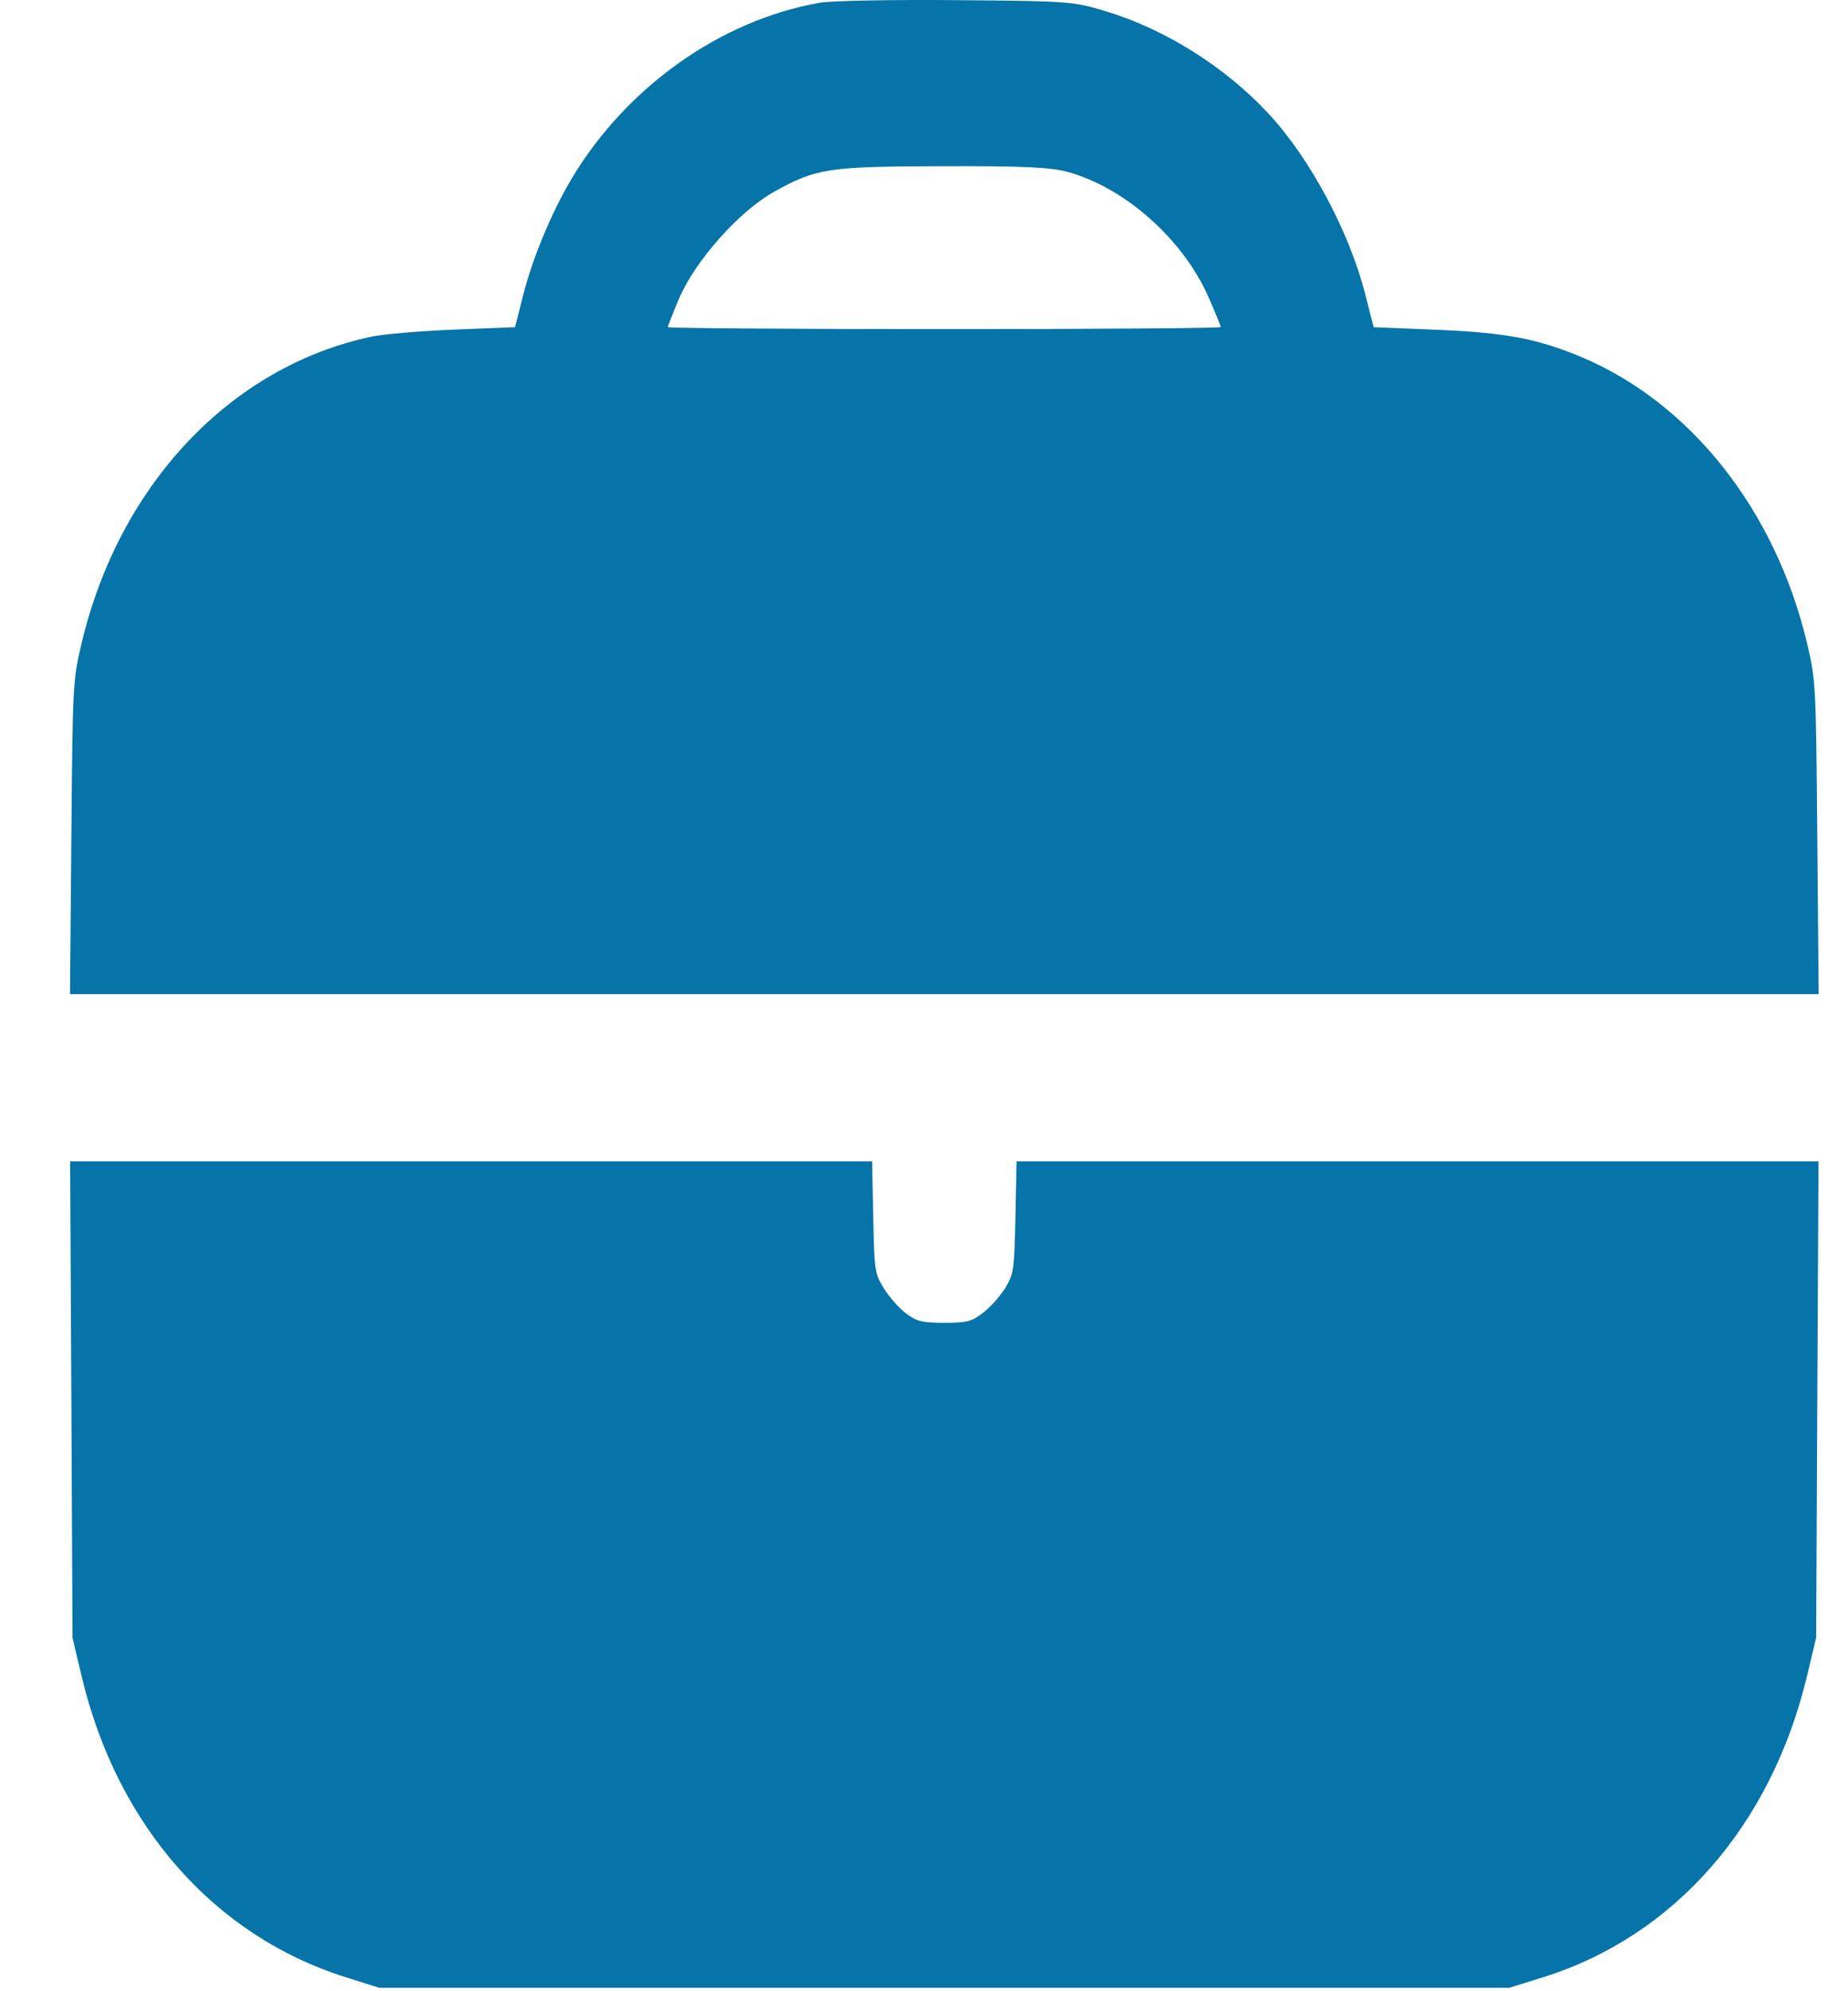 <svg width="26" height="28" viewBox="0 0 26 28" fill="none" xmlns="http://www.w3.org/2000/svg">
<path fill-rule="evenodd" clip-rule="evenodd" d="M11.537 0.038C10.144 0.281 8.82 1.217 8.045 2.508C7.767 2.972 7.492 3.629 7.362 4.145L7.246 4.601L6.388 4.635C5.916 4.654 5.393 4.698 5.226 4.734C3.247 5.154 1.676 6.815 1.148 9.046C1.025 9.569 1.022 9.61 1.004 11.778L0.985 13.98H13.286H25.587L25.568 11.778C25.549 9.61 25.547 9.569 25.424 9.046C24.98 7.173 23.78 5.657 22.231 5.013C21.625 4.761 21.164 4.675 20.208 4.637L19.326 4.601L19.211 4.149C18.986 3.261 18.429 2.22 17.841 1.591C17.233 0.939 16.397 0.414 15.567 0.161C15.097 0.019 15.052 0.015 13.454 0.002C12.556 -0.006 11.694 0.01 11.537 0.038ZM15.015 2.416C15.819 2.632 16.643 3.361 17.002 4.176C17.097 4.393 17.176 4.584 17.176 4.599C17.176 4.615 15.425 4.628 13.286 4.628C11.147 4.628 9.396 4.615 9.396 4.6C9.396 4.584 9.466 4.405 9.552 4.203C9.775 3.674 10.398 2.972 10.885 2.7C11.483 2.366 11.649 2.341 13.262 2.337C14.395 2.334 14.769 2.351 15.015 2.416ZM1.004 19.681L1.02 23.03L1.15 23.577C1.647 25.669 3.013 27.221 4.866 27.804L5.338 27.952H13.286H21.233L21.714 27.802C23.558 27.225 24.921 25.669 25.423 23.568L25.552 23.03L25.568 19.681L25.585 16.331H19.943H14.302L14.286 17.115C14.271 17.845 14.262 17.912 14.15 18.1C14.084 18.211 13.946 18.369 13.842 18.451C13.677 18.582 13.609 18.601 13.287 18.601C12.973 18.601 12.892 18.58 12.741 18.464C12.644 18.389 12.505 18.231 12.433 18.113C12.307 17.908 12.301 17.867 12.286 17.115L12.27 16.331H6.629H0.987L1.004 19.681Z" fill="#0674A9"/>
</svg>
